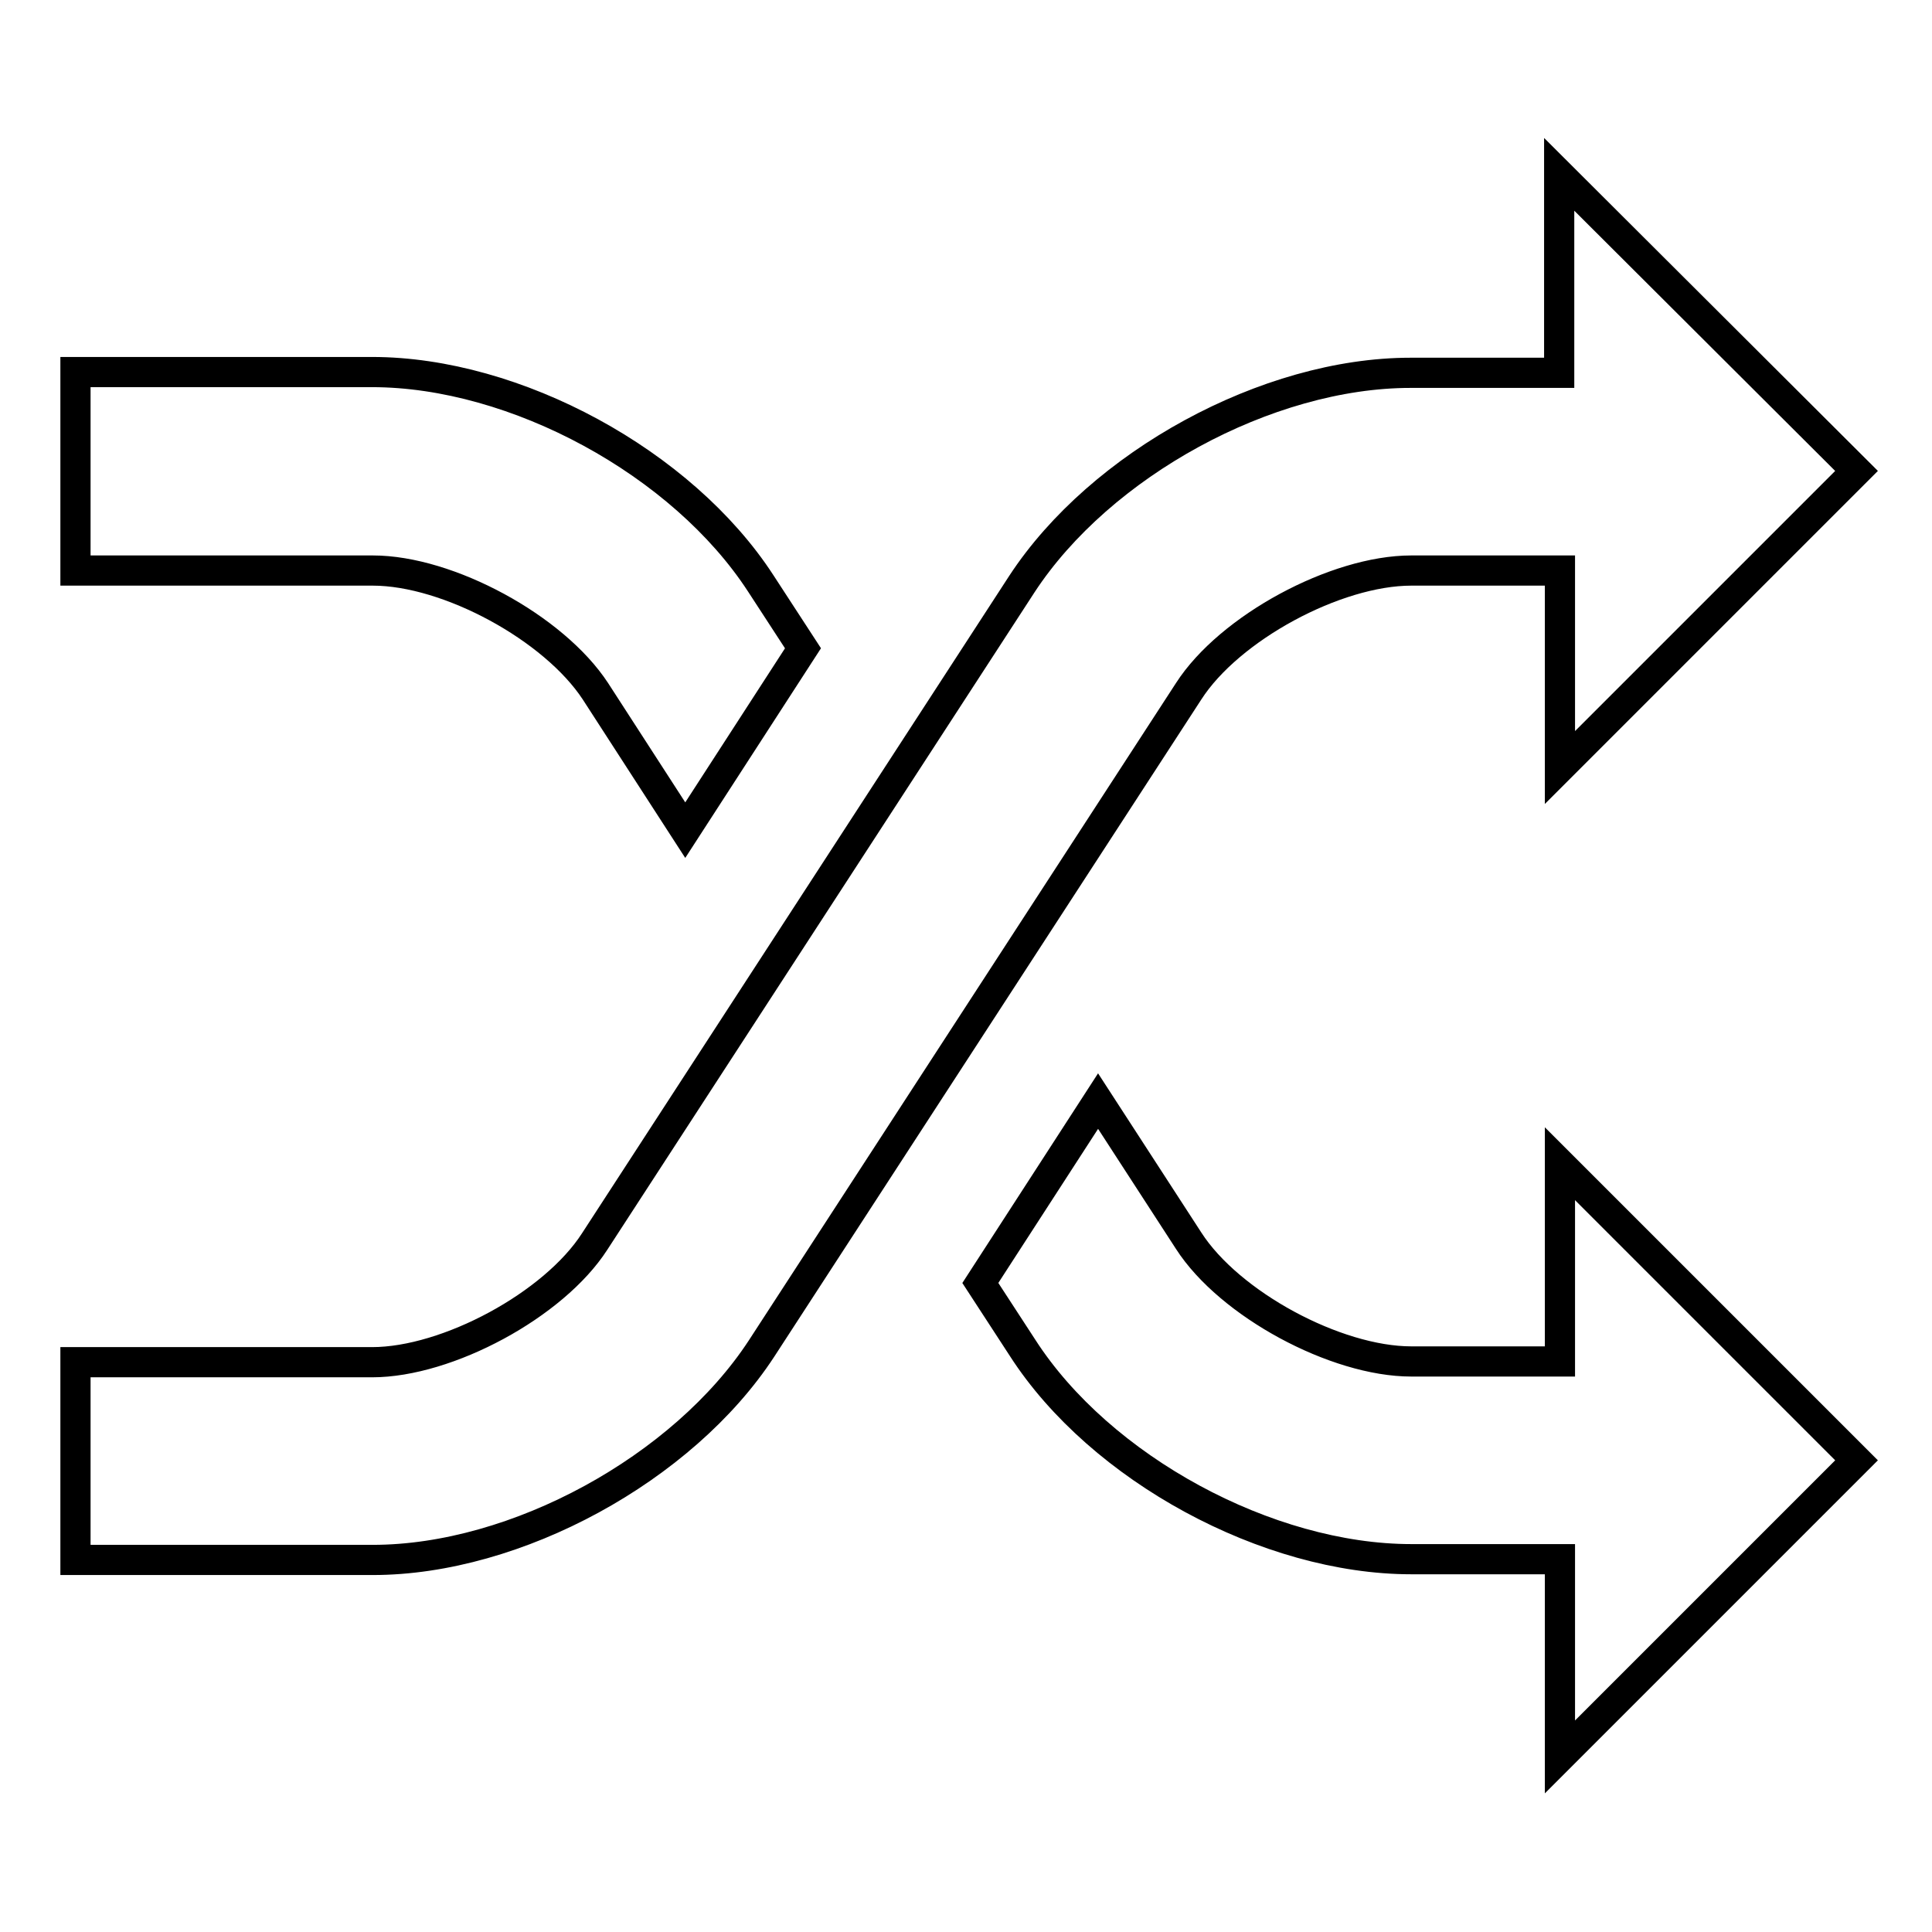 <?xml version="1.0" encoding="utf-8"?>
<!-- Svg Vector Icons : http://www.onlinewebfonts.com/icon -->
<!DOCTYPE svg PUBLIC "-//W3C//DTD SVG 1.1//EN" "http://www.w3.org/Graphics/SVG/1.1/DTD/svg11.dtd">
<svg version="1.1" xmlns="http://www.w3.org/2000/svg" xmlns:xlink="http://www.w3.org/1999/xlink" x="0px" y="0px" viewBox="0 0 256 256" enable-background="new 0 0 256 256" xml:space="preserve">
<g> <path stroke-width="4" fill-opacity="0" stroke="#000000"  d="M206.7,75.6H187c-10,0-24.1,7.6-29.5,16l-56.6,87.1c-10.4,15.9-32.5,28-51.5,28H10v-26.2h39.3 c10,0,24.1-7.6,29.5-16l56.6-87.1c10.4-15.9,32.5-28,51.5-28h19.7V23.1L246,62.4l-39.3,39.3V75.6z M78.9,91.6 c-5.5-8.4-19.5-16-29.5-16H10V49.3h39.3c19,0,41.1,12,51.5,28l5.6,8.6L90.8,110L78.9,91.6z M157.5,164.4c5.4,8.4,19.5,16,29.5,16 h19.7v-26.2l39.3,39.3l-39.3,39.3v-26.2H187c-19,0-41.2-12-51.5-28l-5.6-8.6l15.6-24.1L157.5,164.4z"/></g>
</svg>